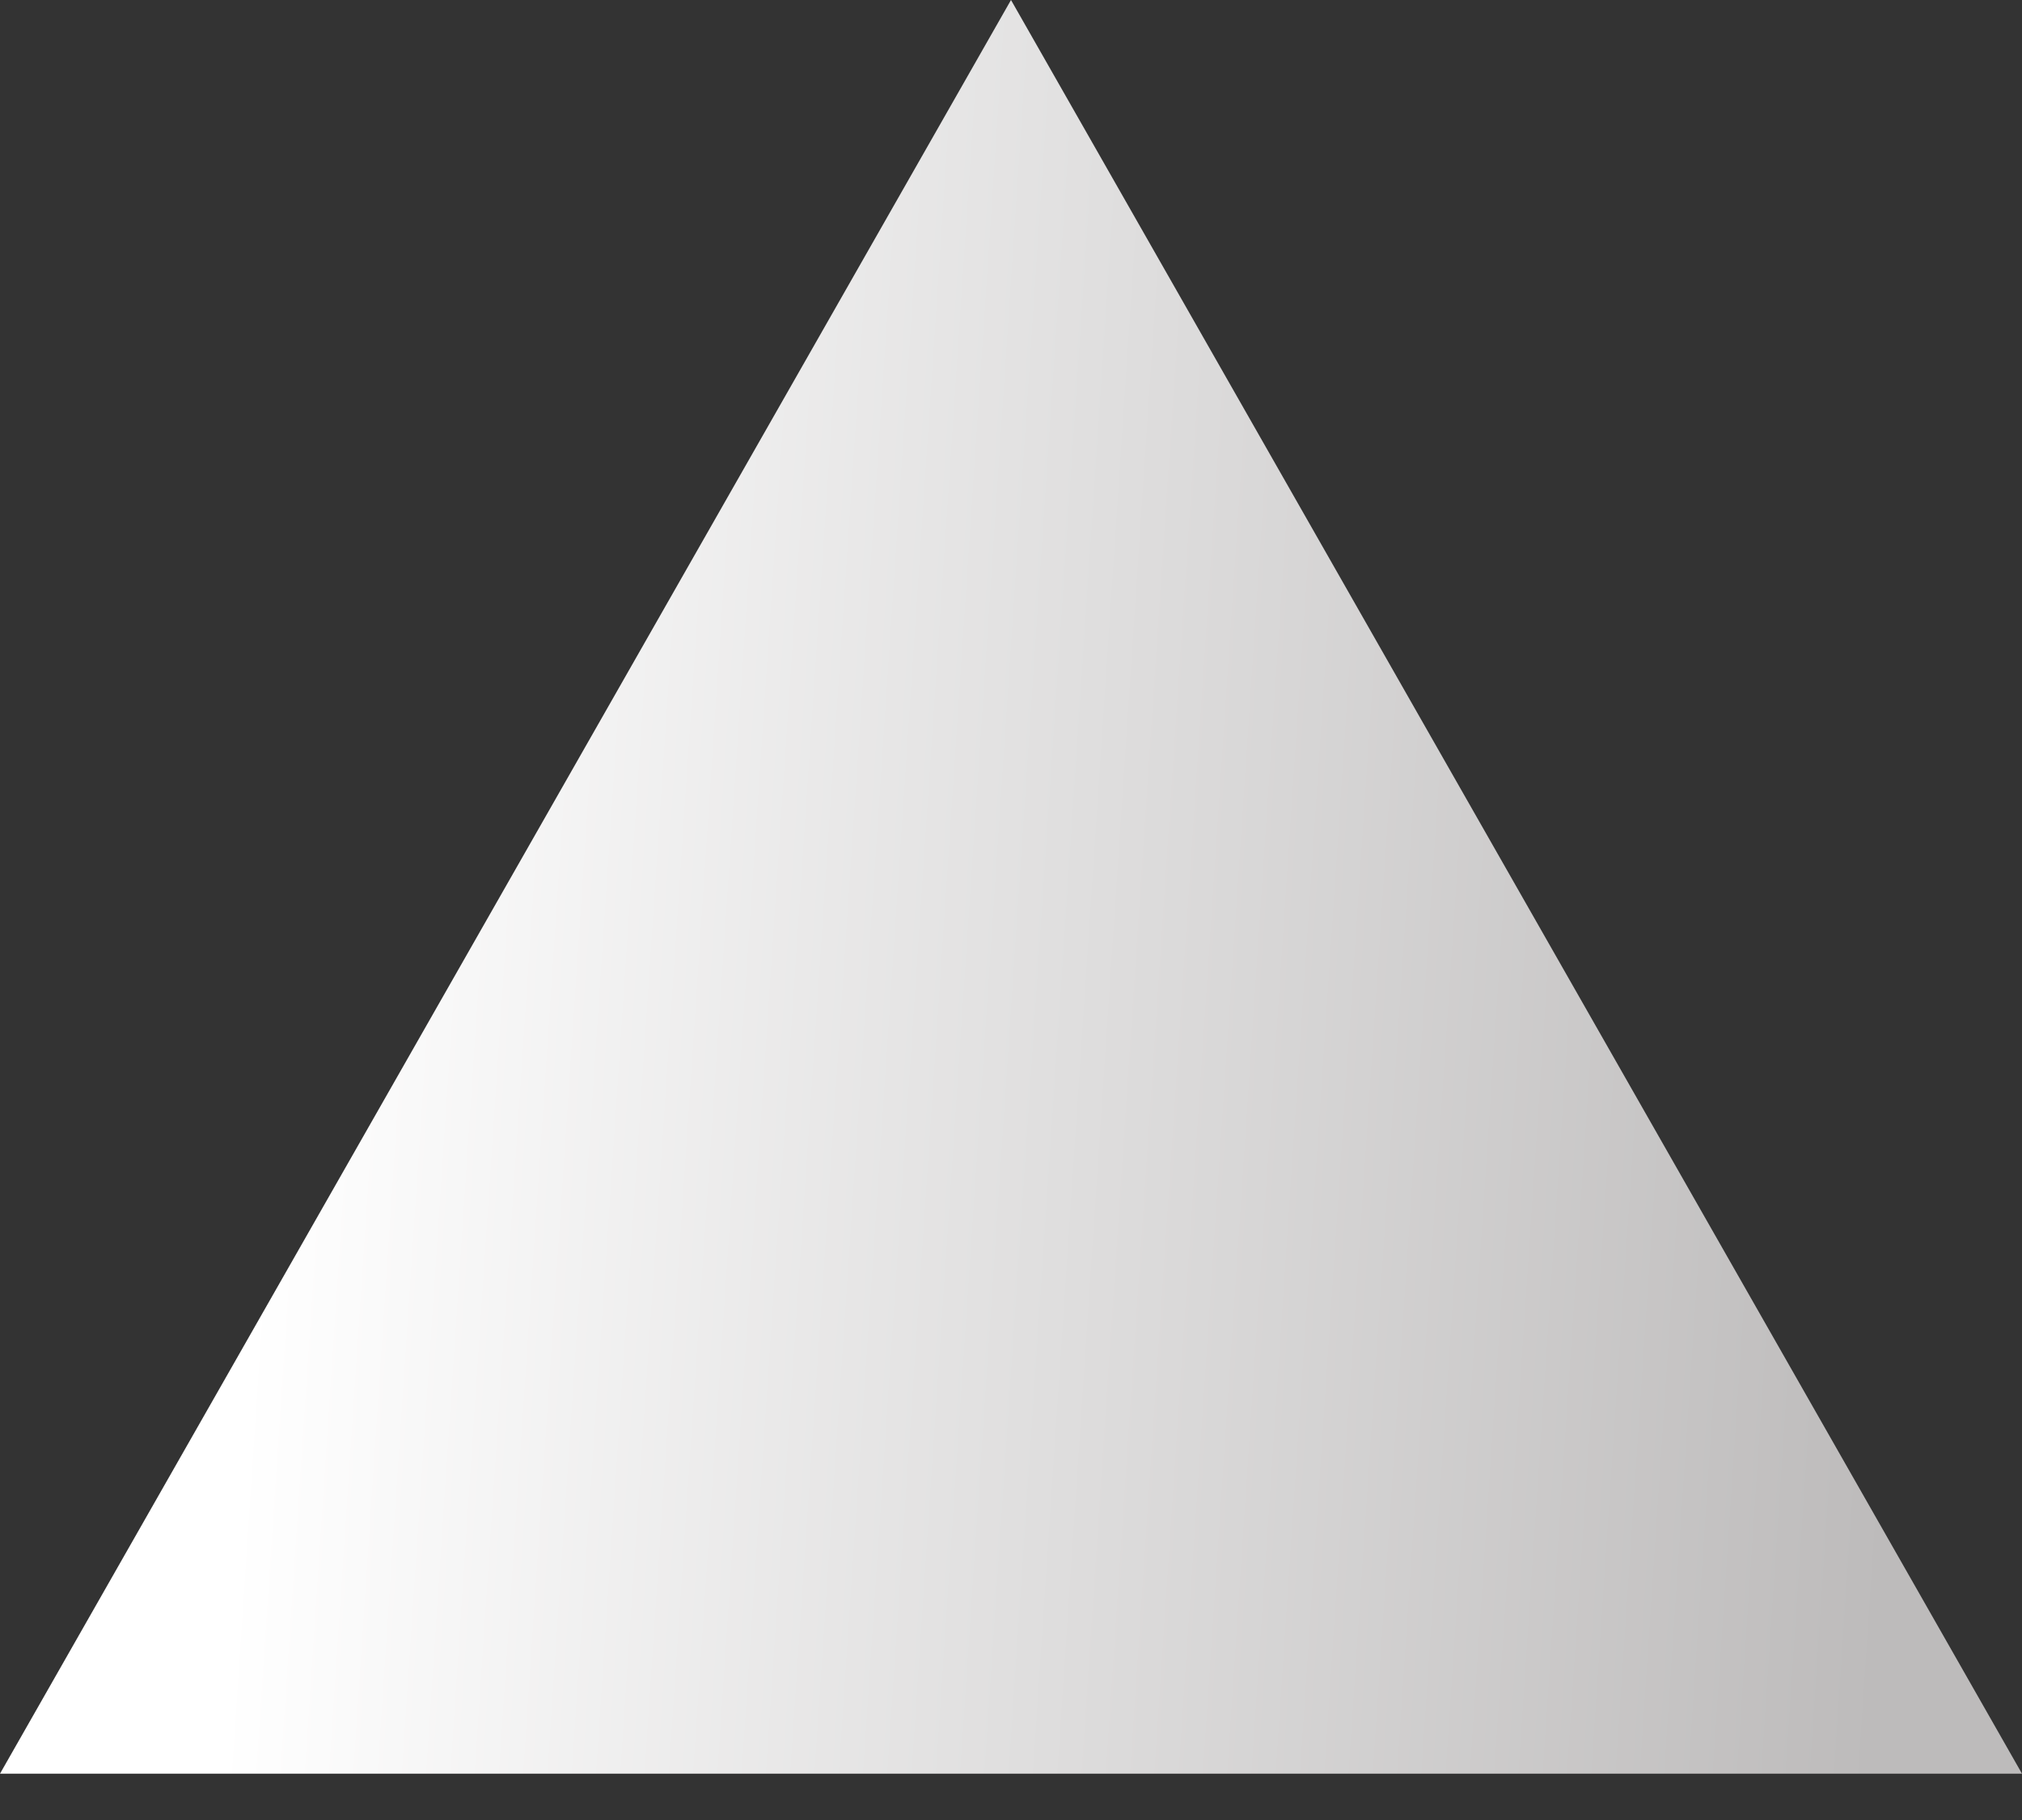 <svg xmlns="http://www.w3.org/2000/svg" width="20" height="18" fill="none"><rect width="100%" height="100%" fill="#333333" stroke="none"/><path fill="url(#a)" d="M20 17.542H0L10 0l10 17.542Z"/><defs><linearGradient id="a" x1="3.24" x2="19.486" y1="1.583" y2="2.665" gradientUnits="userSpaceOnUse"><stop stop-color="#fff"/><stop offset="1" stop-color="#BDBBBB"/></linearGradient></defs></svg>